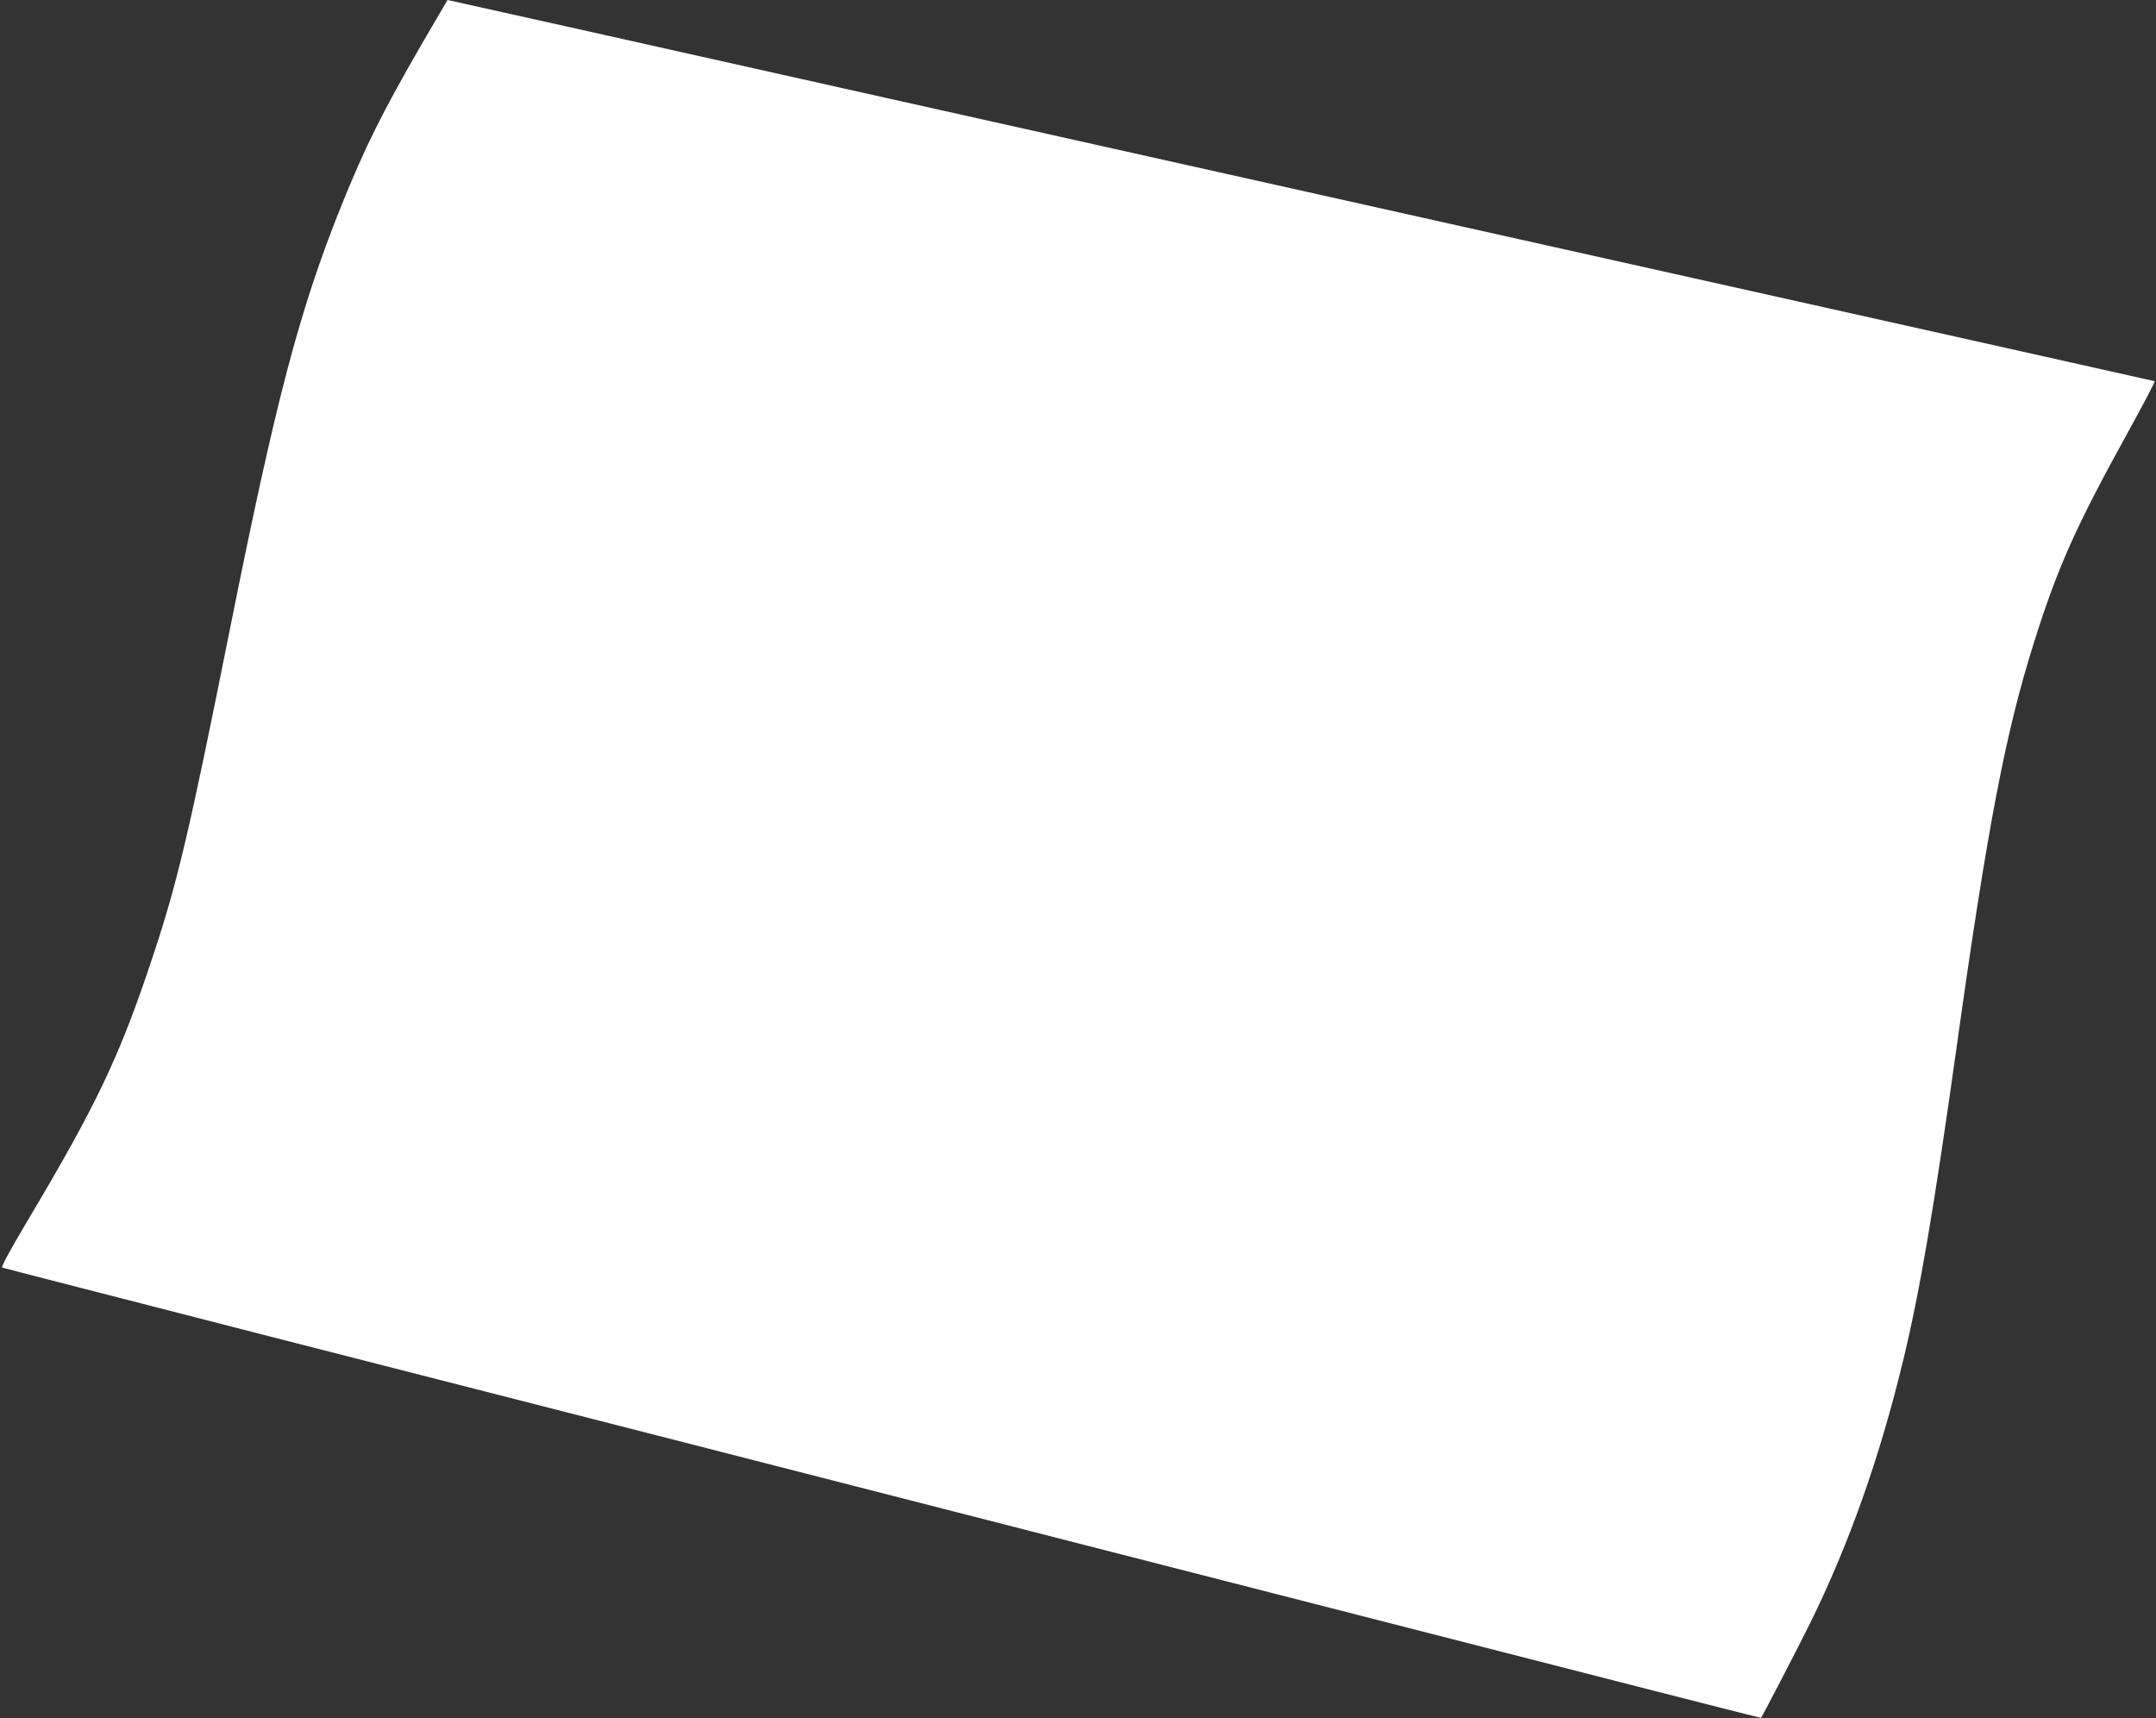 <?xml version="1.0" standalone="no"?>
<!DOCTYPE svg PUBLIC "-//W3C//DTD SVG 20010904//EN"
 "http://www.w3.org/TR/2001/REC-SVG-20010904/DTD/svg10.dtd">
<svg version="1.0" xmlns="http://www.w3.org/2000/svg"
 width="1280pt" height="1020pt" viewBox="0 0 1280 1020"
 preserveAspectRatio="xMidYMid meet">
<rect x="0" y="0" width="1280" height="1020" fill="#333333" stroke="none"/>
<g transform="translate(0,1020) scale(0.1,-0.1)"
fill="#ffffff" stroke="none">
<path d="M2503 9937 c-238 -413 -334 -606 -478 -962 -249 -621 -388 -1150
-665 -2535 -238 -1188 -307 -1481 -455 -1925 -196 -590 -331 -874 -754 -1583
-94 -159 -146 -255 -138 -257 7 -3 725 -187 1597 -411 872 -223 1907 -488
2300 -588 719 -184 1829 -469 2990 -766 1227 -314 2285 -585 2914 -746 352
-90 640 -163 641 -162 13 18 227 431 293 565 229 465 411 978 550 1553 99 407
184 905 322 1890 179 1279 287 1842 455 2374 141 449 249 690 559 1251 91 165
162 301 158 302 -4 1 -450 101 -992 222 -1273 284 -3056 682 -4350 971 -564
126 -1551 346 -2195 490 -643 144 -1491 333 -1883 421 -392 87 -714 159 -715
159 -1 -1 -70 -119 -154 -263z"/>
</g>
</svg>
